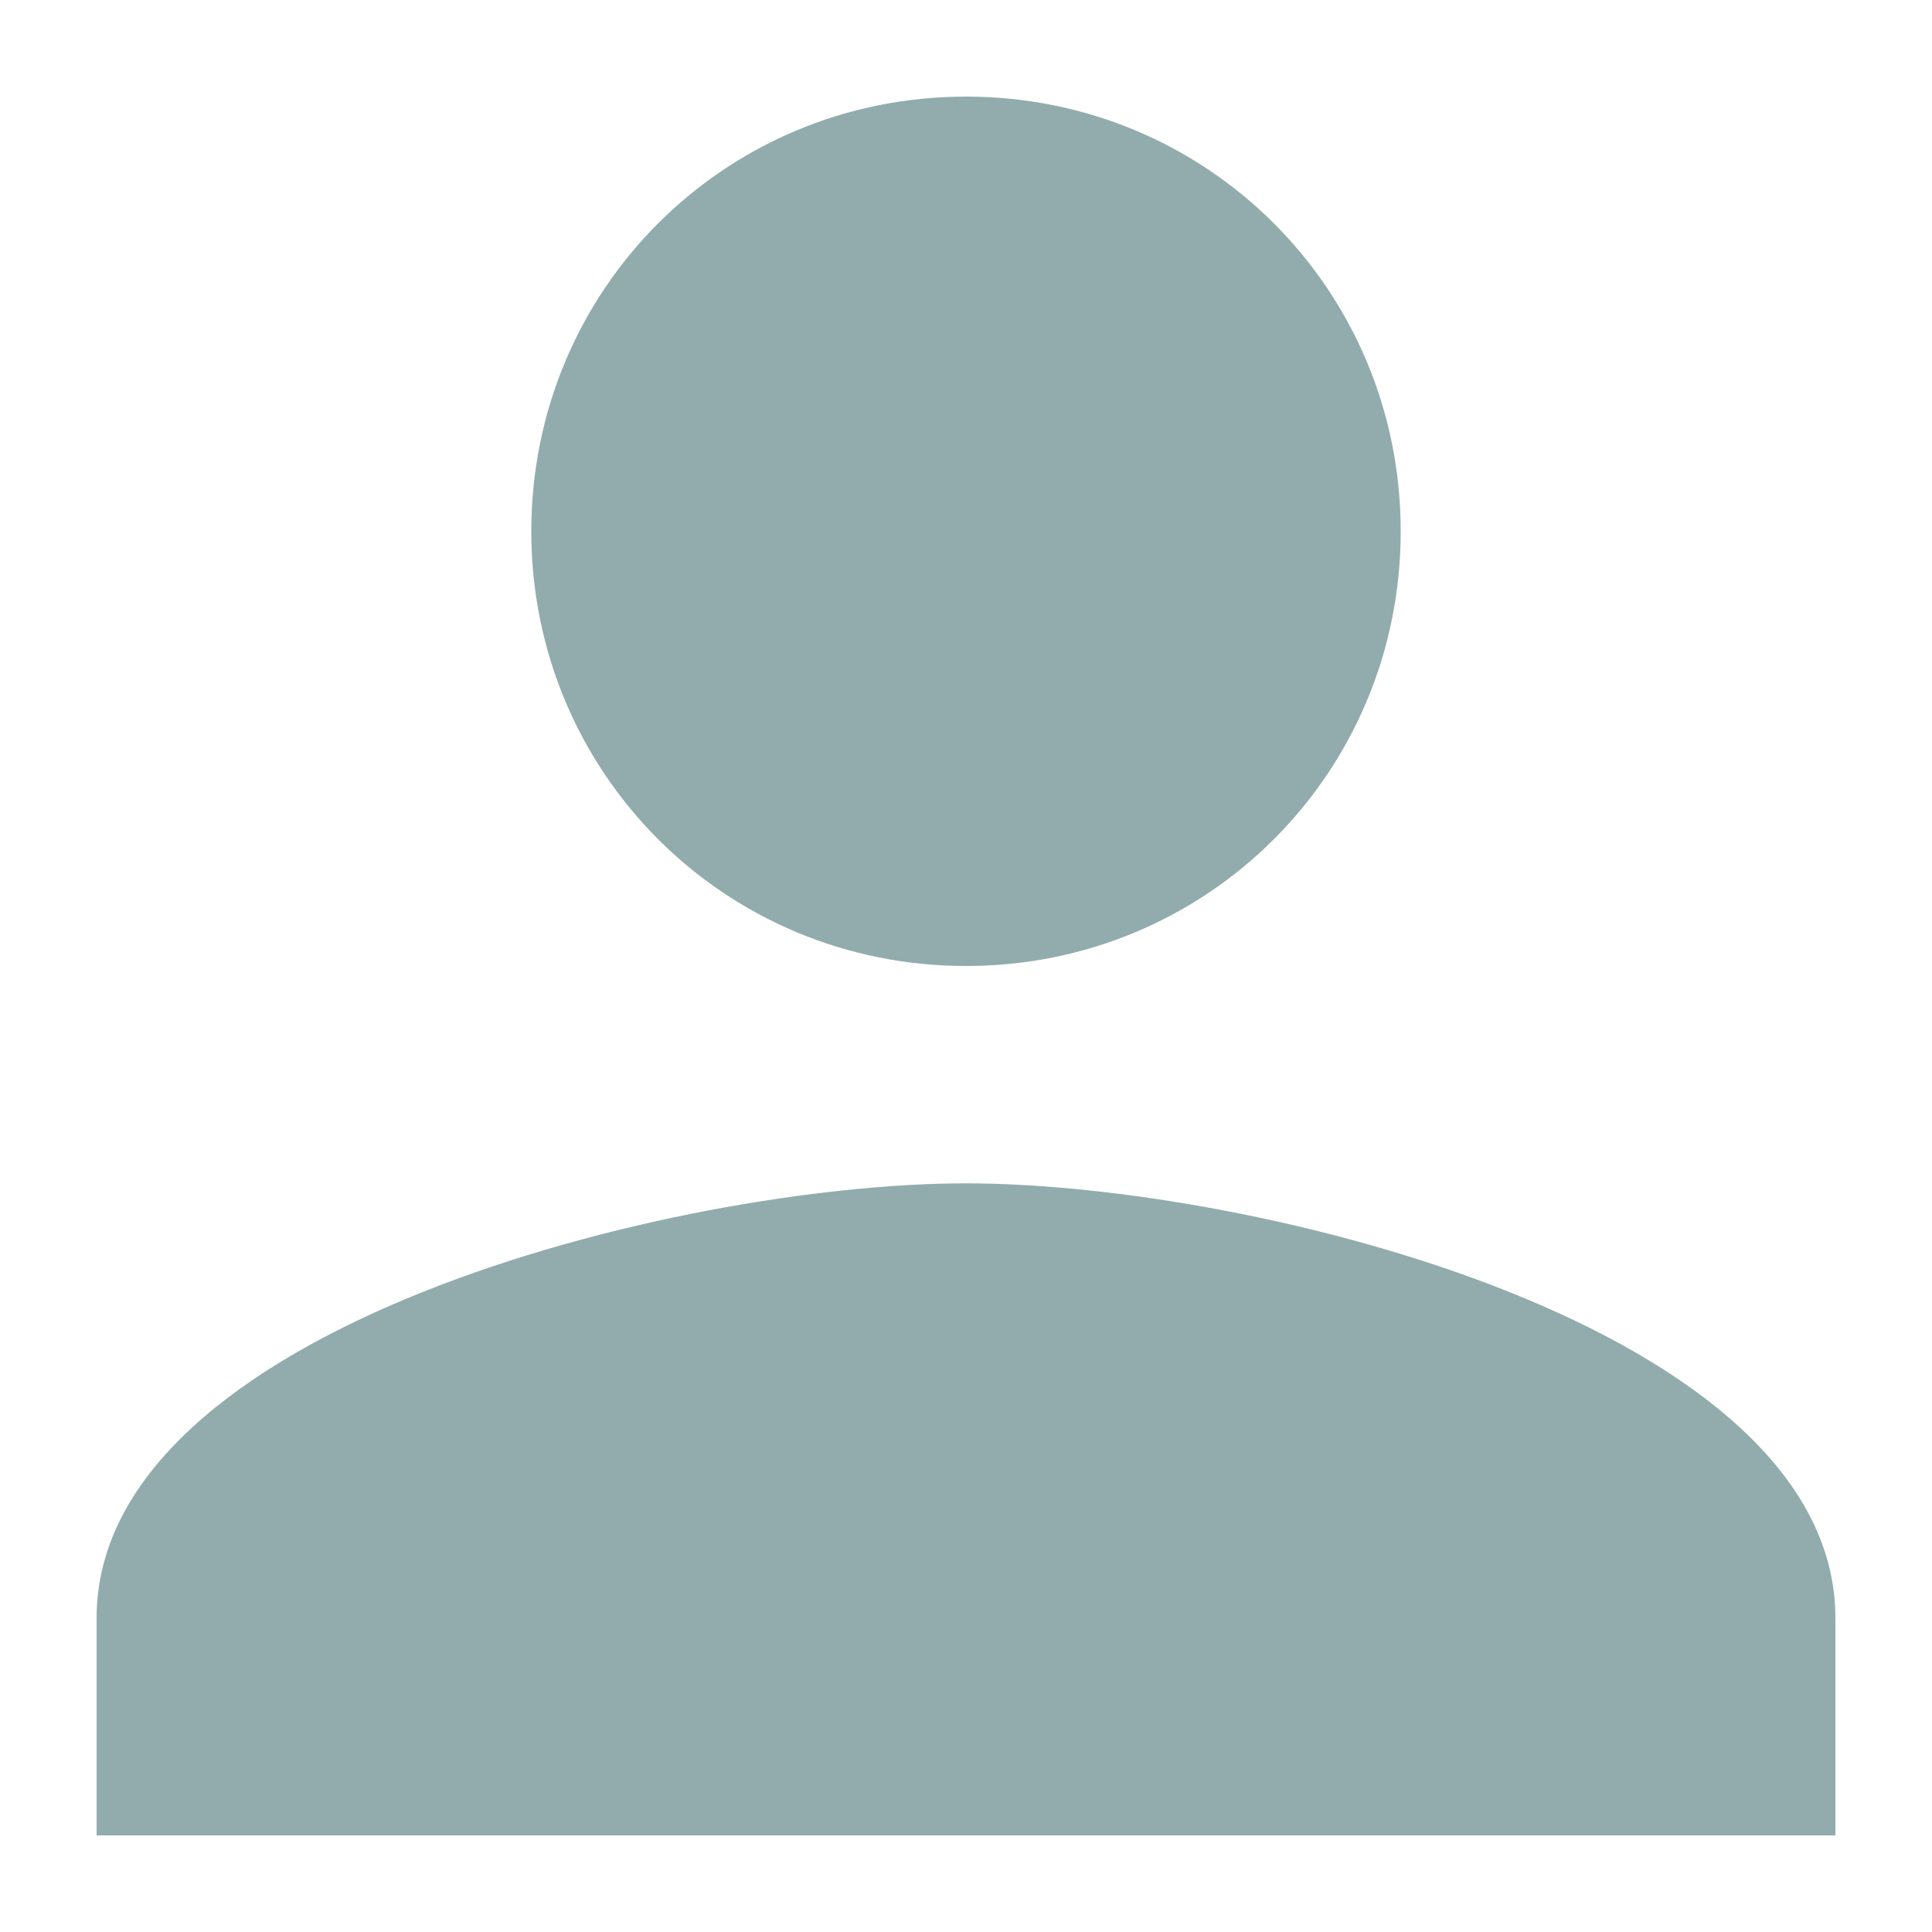 <?xml version="1.0" encoding="utf-8"?>
<!-- Generator: Adobe Illustrator 28.1.0, SVG Export Plug-In . SVG Version: 6.00 Build 0)  -->
<svg version="1.1" id="Ebene_1" xmlns="http://www.w3.org/2000/svg" xmlns:xlink="http://www.w3.org/1999/xlink" x="0px" y="0px"
	 viewBox="0 0 40 40" style="enable-background:new 0 0 40 40;" xml:space="preserve">
<style type="text/css">
	.st0{fill:#92ACAD;}
</style>
<path id="Icon_material-person" class="st0" d="M20,20c5,0,9-4,9-9s-4-9-9-9s-9,4-9,9S15,20,20,20z M20,24.5c-6,0-18,3-18,9V38H38
	v-4.5C38,27.5,26,24.5,20,24.5z"/>
</svg>
